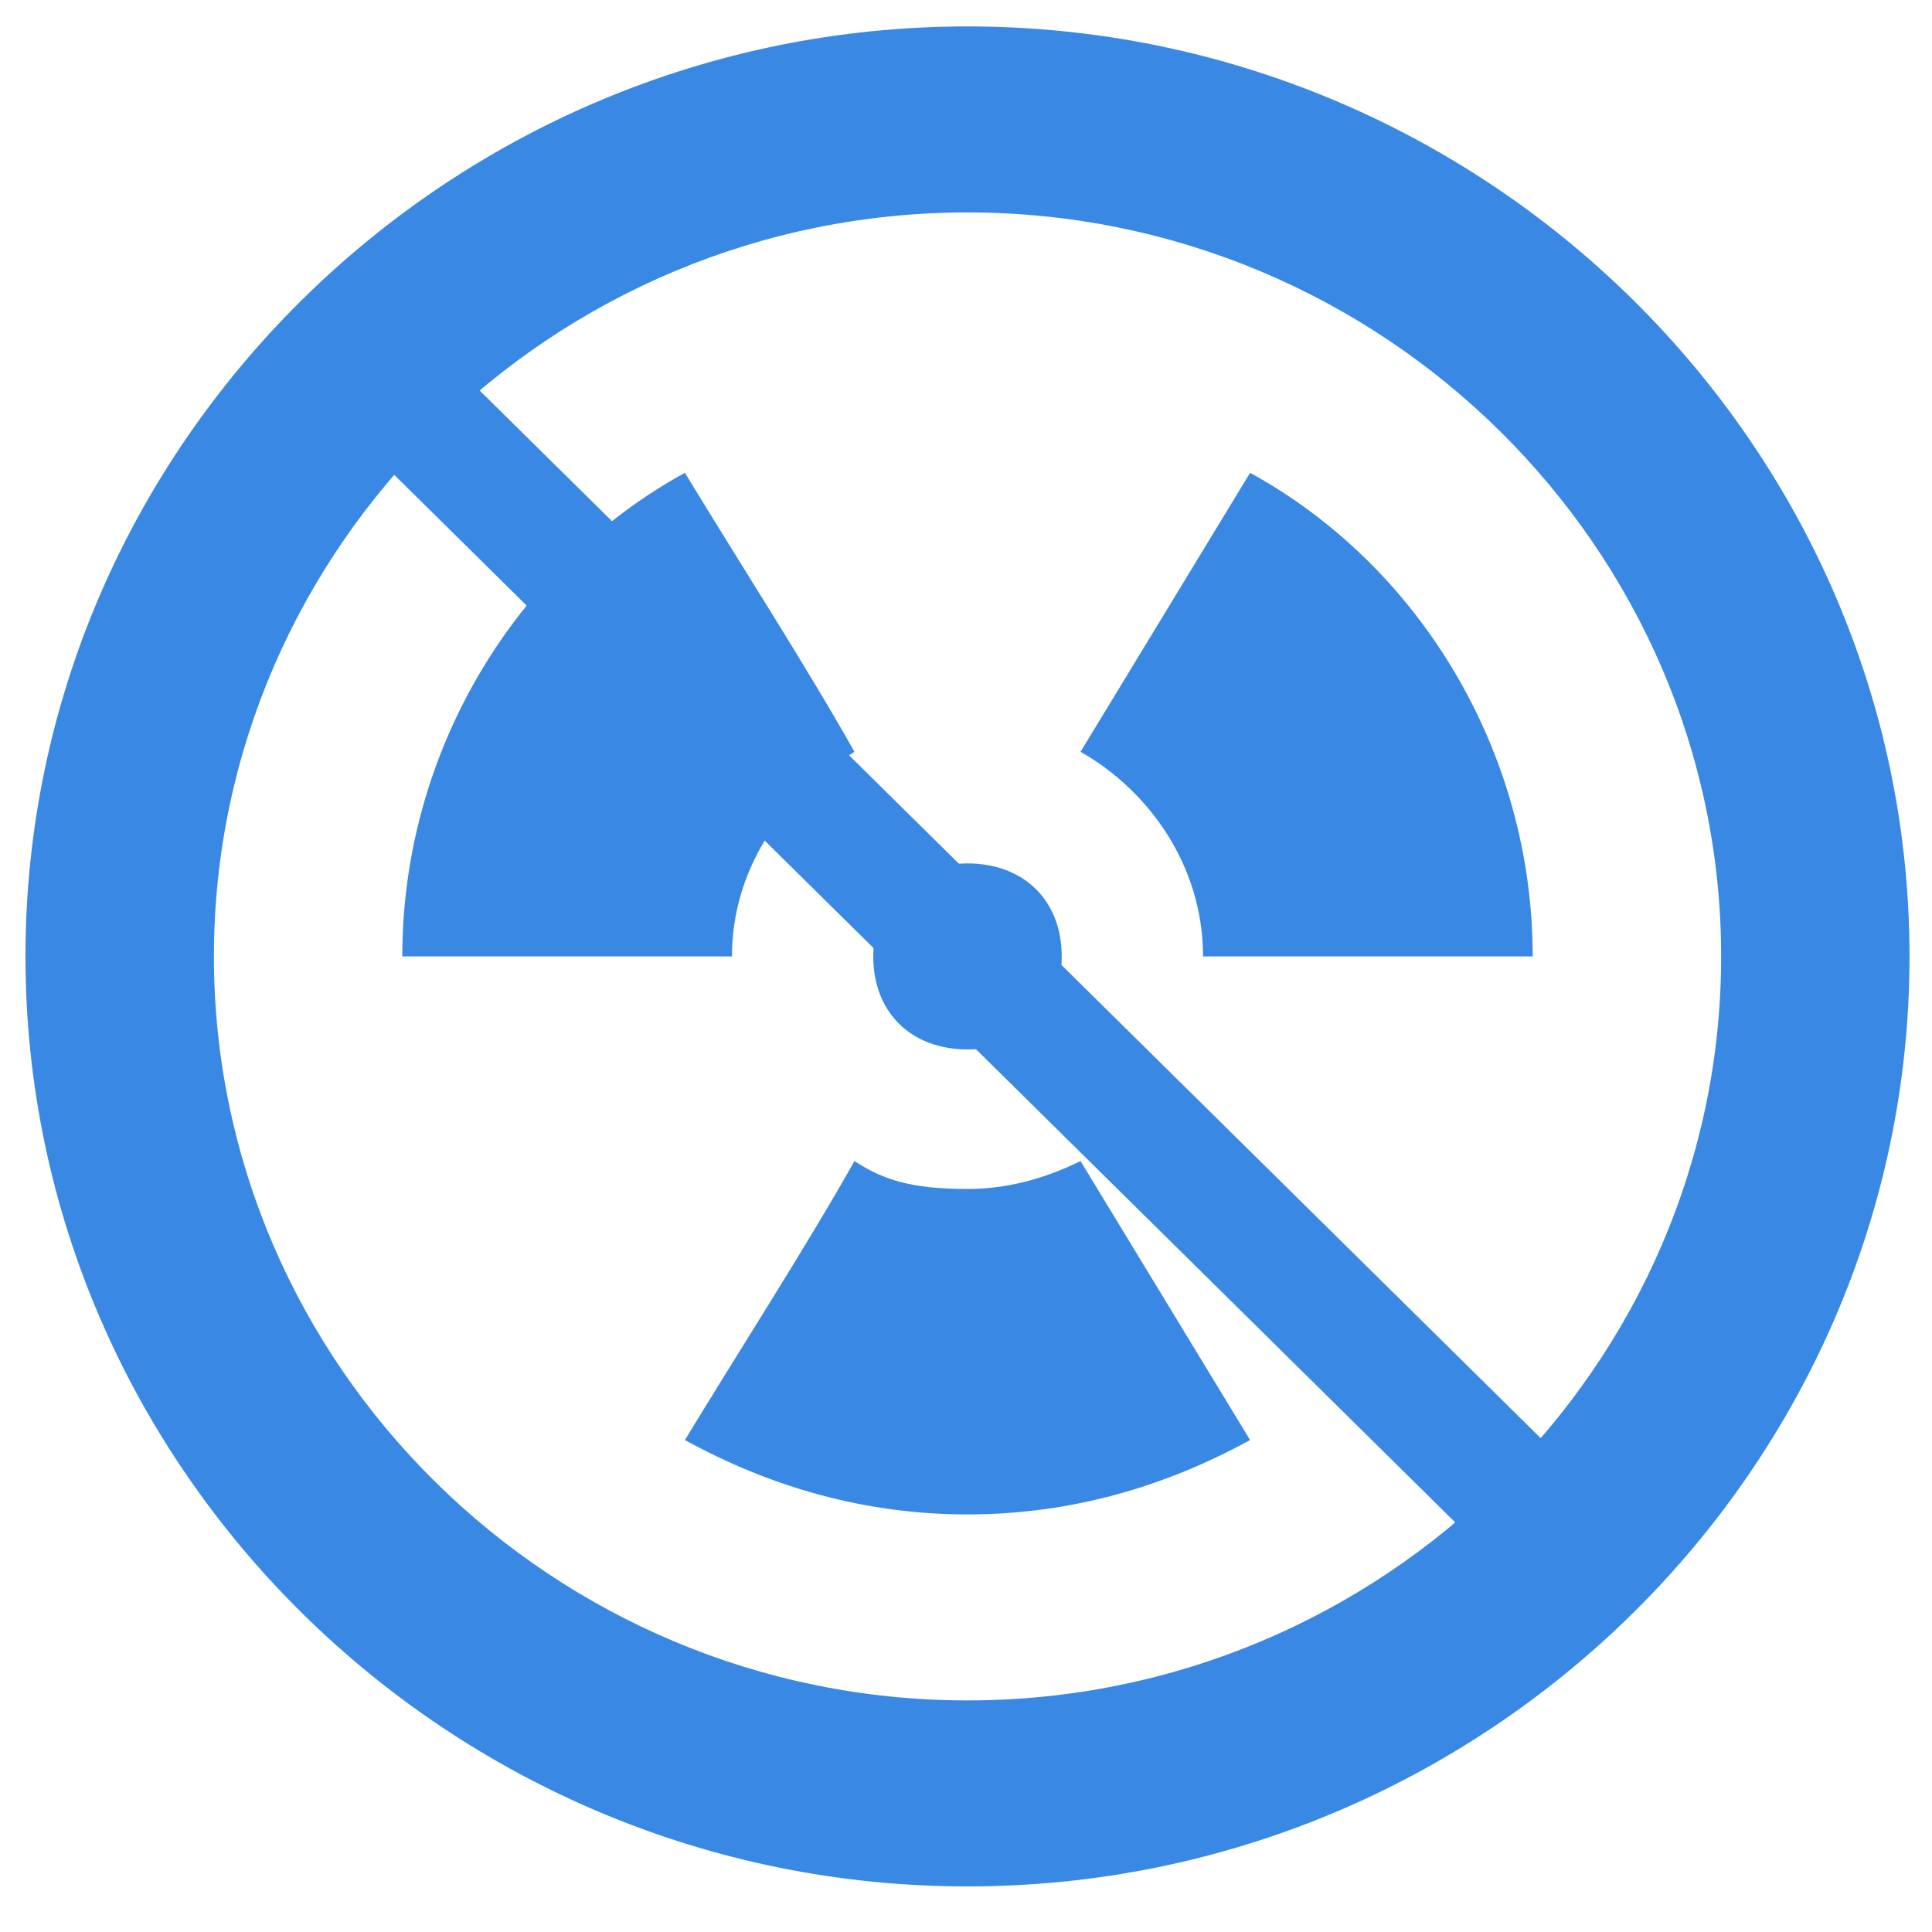 <?xml version="1.0" encoding="UTF-8"?> <svg xmlns="http://www.w3.org/2000/svg" width="22" height="22" viewBox="0 0 22 22" fill="none"><path d="M11.017 2.419C15.737 2.419 19.599 6.231 19.599 10.891C19.599 15.551 15.737 19.363 11.017 19.363C6.297 19.363 2.436 15.551 2.436 10.891C2.436 6.231 6.297 2.419 11.017 2.419ZM11.017 0.301C5.117 0.301 0.29 5.067 0.29 10.891C0.29 16.716 5.117 21.481 11.017 21.481C16.917 21.481 21.744 16.716 21.744 10.891C21.744 5.067 16.917 0.301 11.017 0.301ZM14.235 16.398L12.304 13.221C11.875 13.433 11.446 13.539 11.017 13.539C10.373 13.539 10.052 13.433 9.73 13.221C9.194 14.174 8.443 15.339 7.799 16.398C8.764 16.927 9.837 17.245 11.017 17.245C12.197 17.245 13.27 16.927 14.235 16.398ZM14.235 5.384L12.304 8.561C13.055 8.985 13.699 9.832 13.699 10.891H17.453C17.453 8.561 16.166 6.443 14.235 5.384ZM11.017 11.95C11.661 11.95 12.09 11.527 12.09 10.891C12.09 10.256 11.661 9.832 11.017 9.832C10.373 9.832 9.944 10.256 9.944 10.891C9.944 11.527 10.373 11.95 11.017 11.95ZM4.581 10.891H8.335C8.335 9.938 8.872 9.091 9.73 8.561C9.194 7.608 8.443 6.443 7.799 5.384C5.868 6.443 4.581 8.561 4.581 10.891Z" fill="#3989E4"></path><rect width="19.205" height="1.366" transform="matrix(0.712 0.703 -0.712 0.703 4.67 3.665)" fill="#3989E4"></rect></svg> 